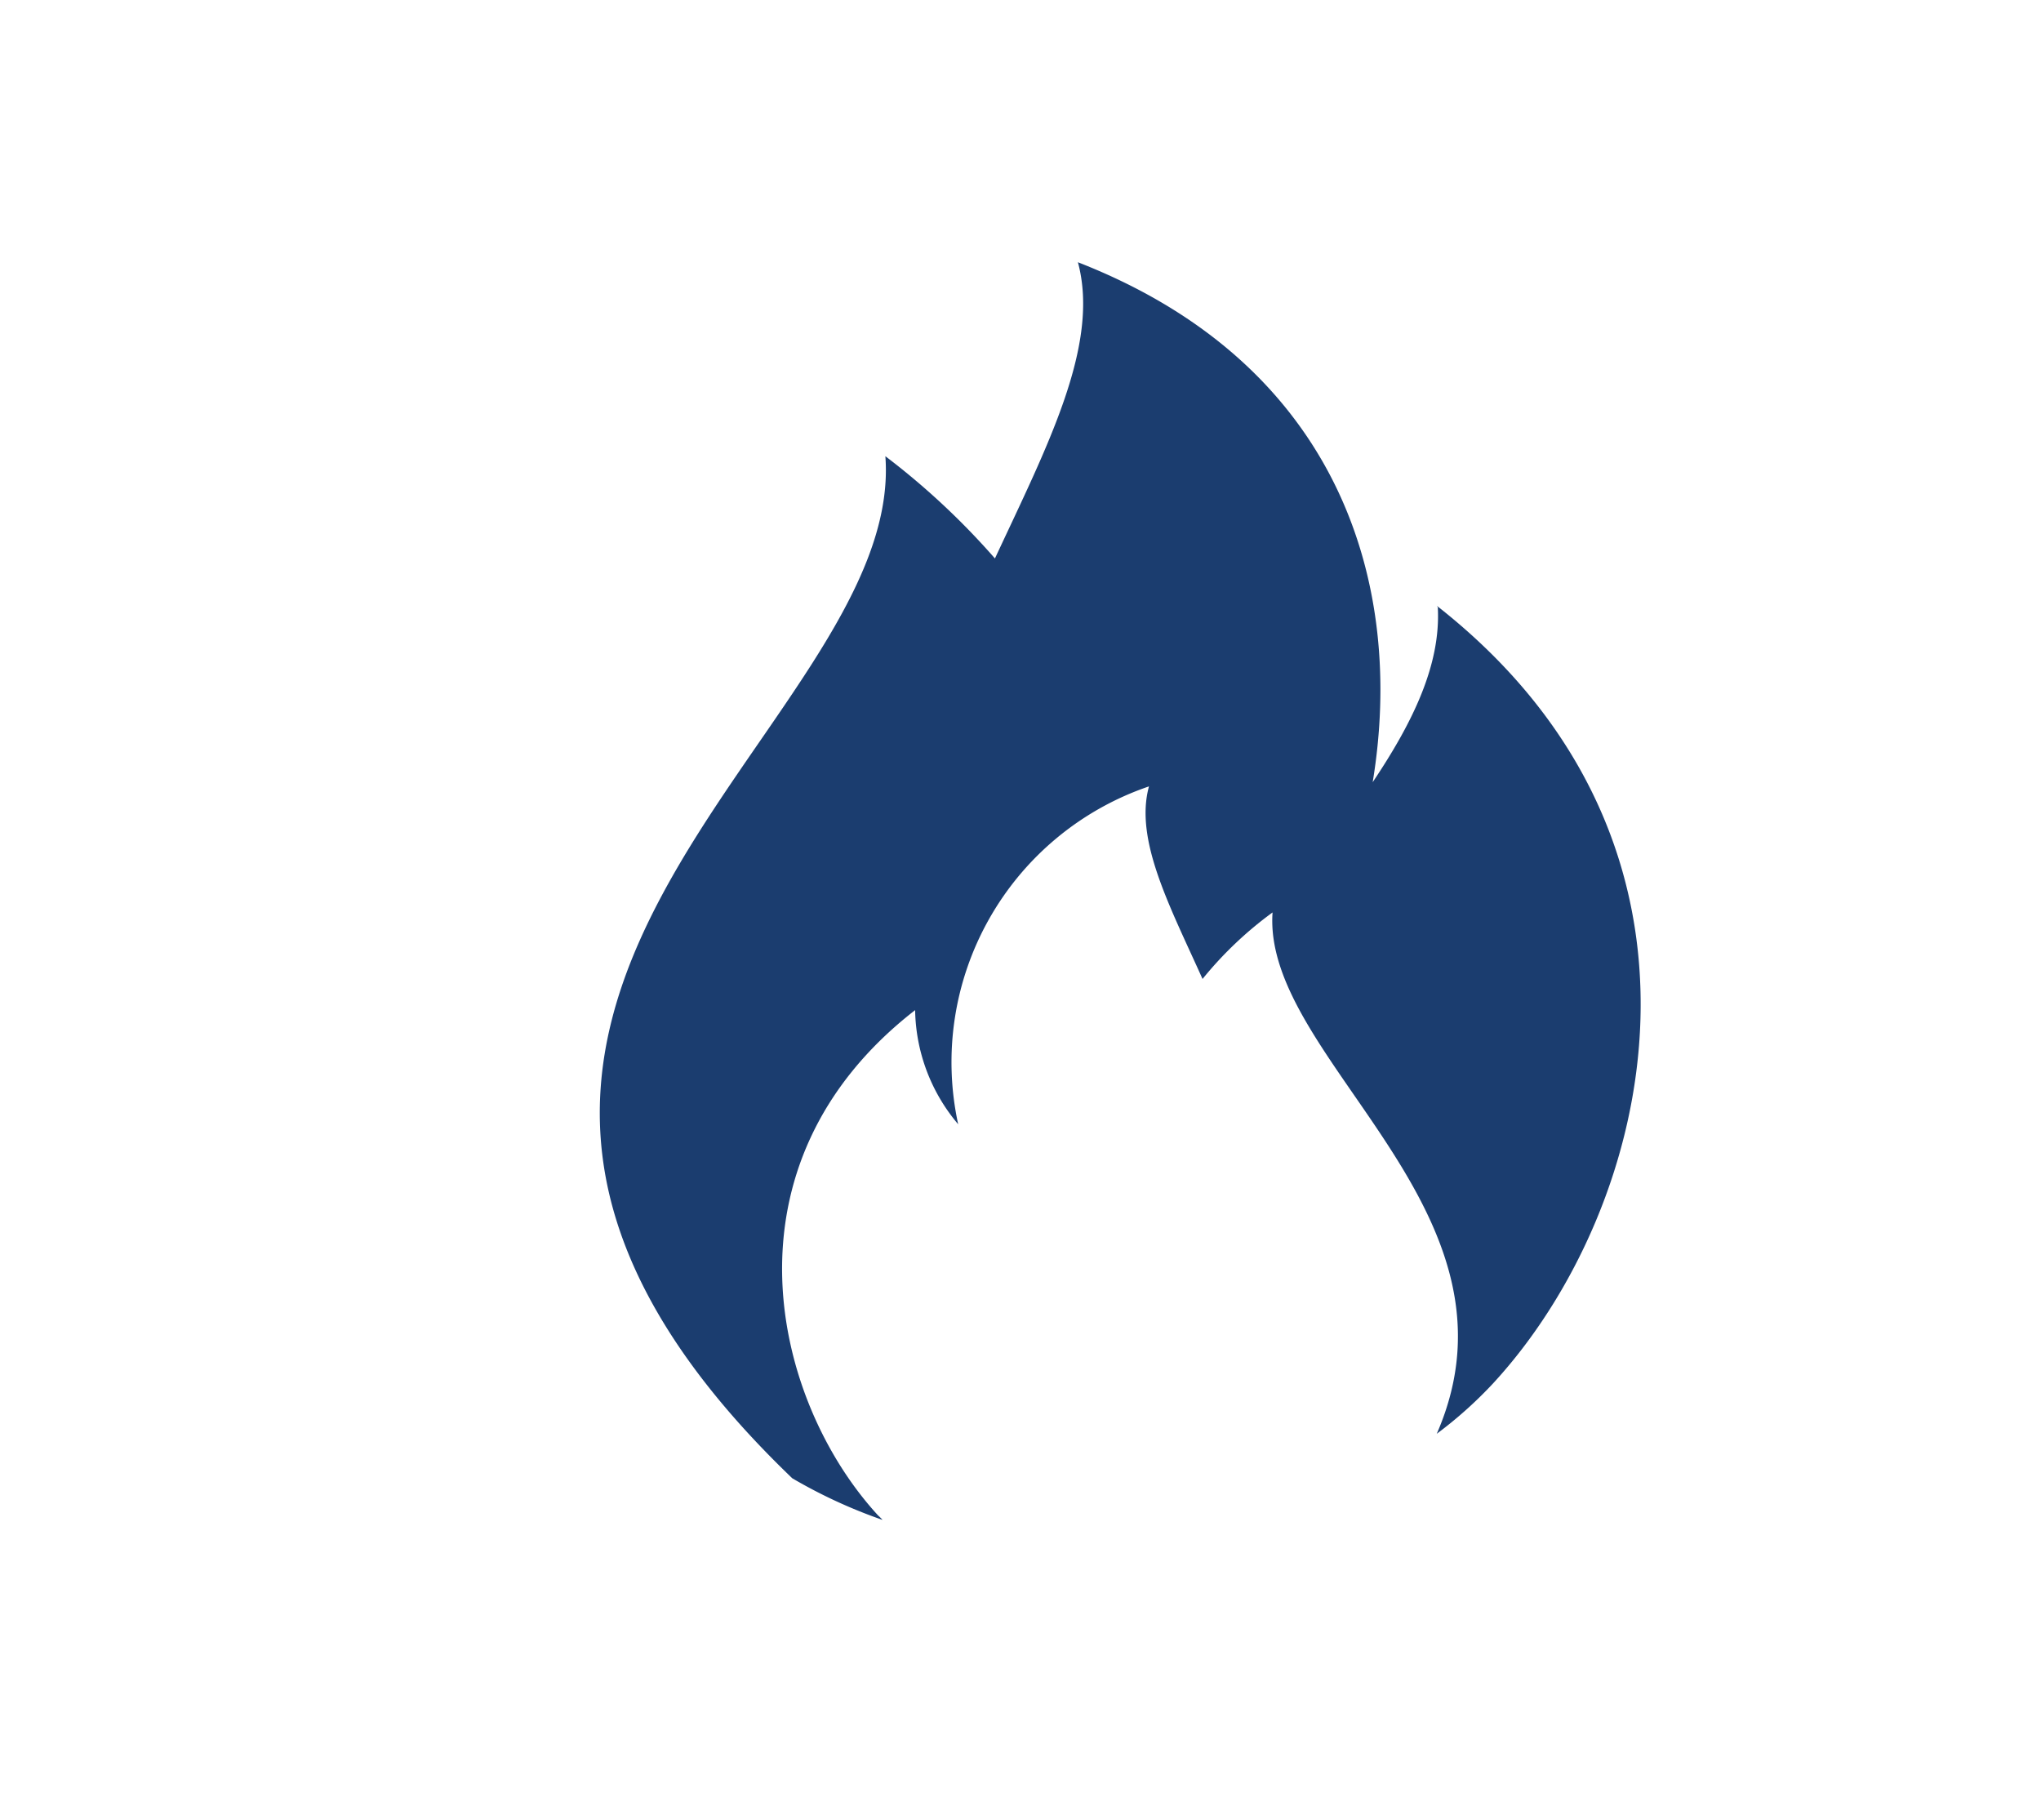 <?xml version="1.0" encoding="UTF-8"?> <svg xmlns="http://www.w3.org/2000/svg" id="Warstwa_1" data-name="Warstwa 1" width="20.57mm" height="18.34mm" viewBox="0 0 58.3 51.98"><path d="M41.07,17.34c.09,1.65-.72,3.3-1.86,5,.93-5.63-.93-11.93-8.42-14.85.64,2.37-.89,5.28-2.37,8.46a21.06,21.06,0,0,0-3.13-2.92c.59,7.87-16.67,15.74-2.66,29.19a14.52,14.52,0,0,0,2.58,1.19,1.59,1.59,0,0,0-.13-.13c-3-3.26-4.65-10,1.06-14.43a5.16,5.16,0,0,0,1.23,3.26,8.32,8.32,0,0,1,5.45-9.65c-.42,1.53.6,3.43,1.53,5.5a10.64,10.64,0,0,1,2-1.9c-.3,4.19,7.48,8.5,4.69,14.89a11.89,11.89,0,0,0,1.61-1.44c4.61-5,7.15-15.35-1.61-22.21" style="fill: #1b3d6f"></path></svg> 
